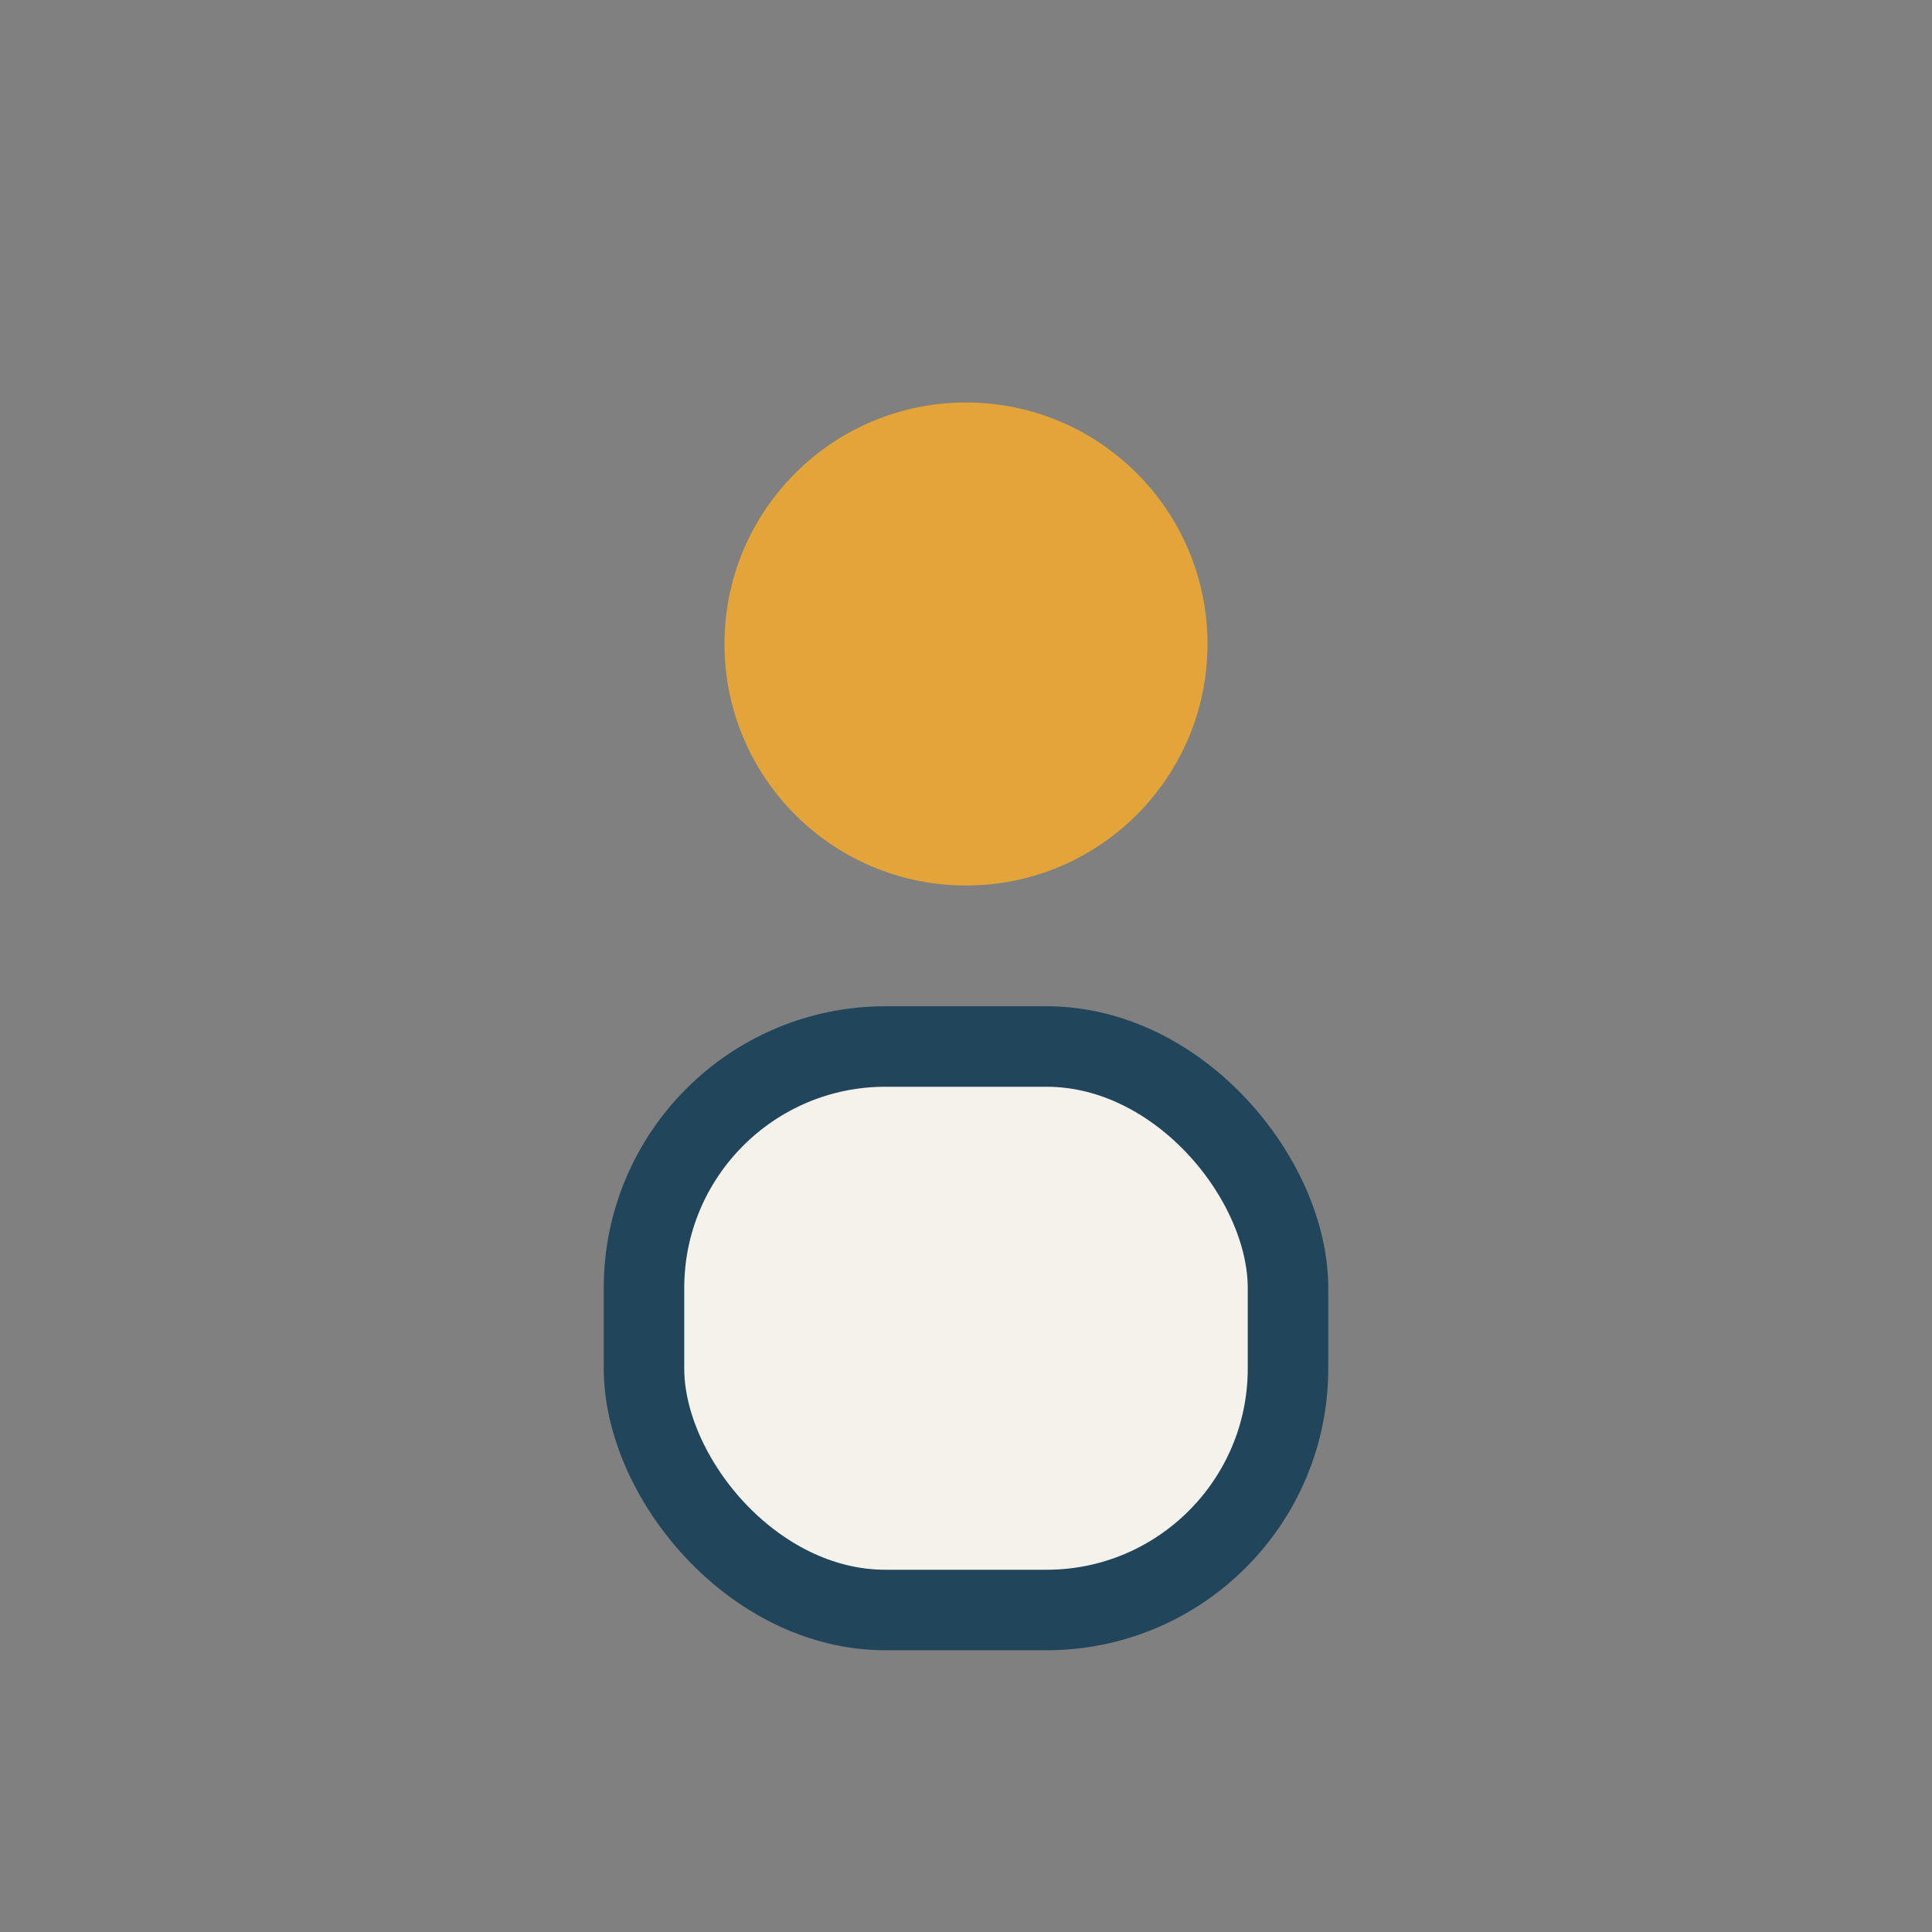 <?xml version="1.0" encoding="UTF-8"?>
<svg xmlns="http://www.w3.org/2000/svg" width="24" height="24" viewBox="0 0 24 24"><rect x="0" y="0" width="24" height="24" fill="#808080" stroke="none"/><circle cx="12" cy="8" r="3" fill="#E3A53A"/><rect x="8" y="13" width="8" height="7" rx="3" fill="#F5F2EB" stroke="#21455B" stroke-width="1"/></svg>
